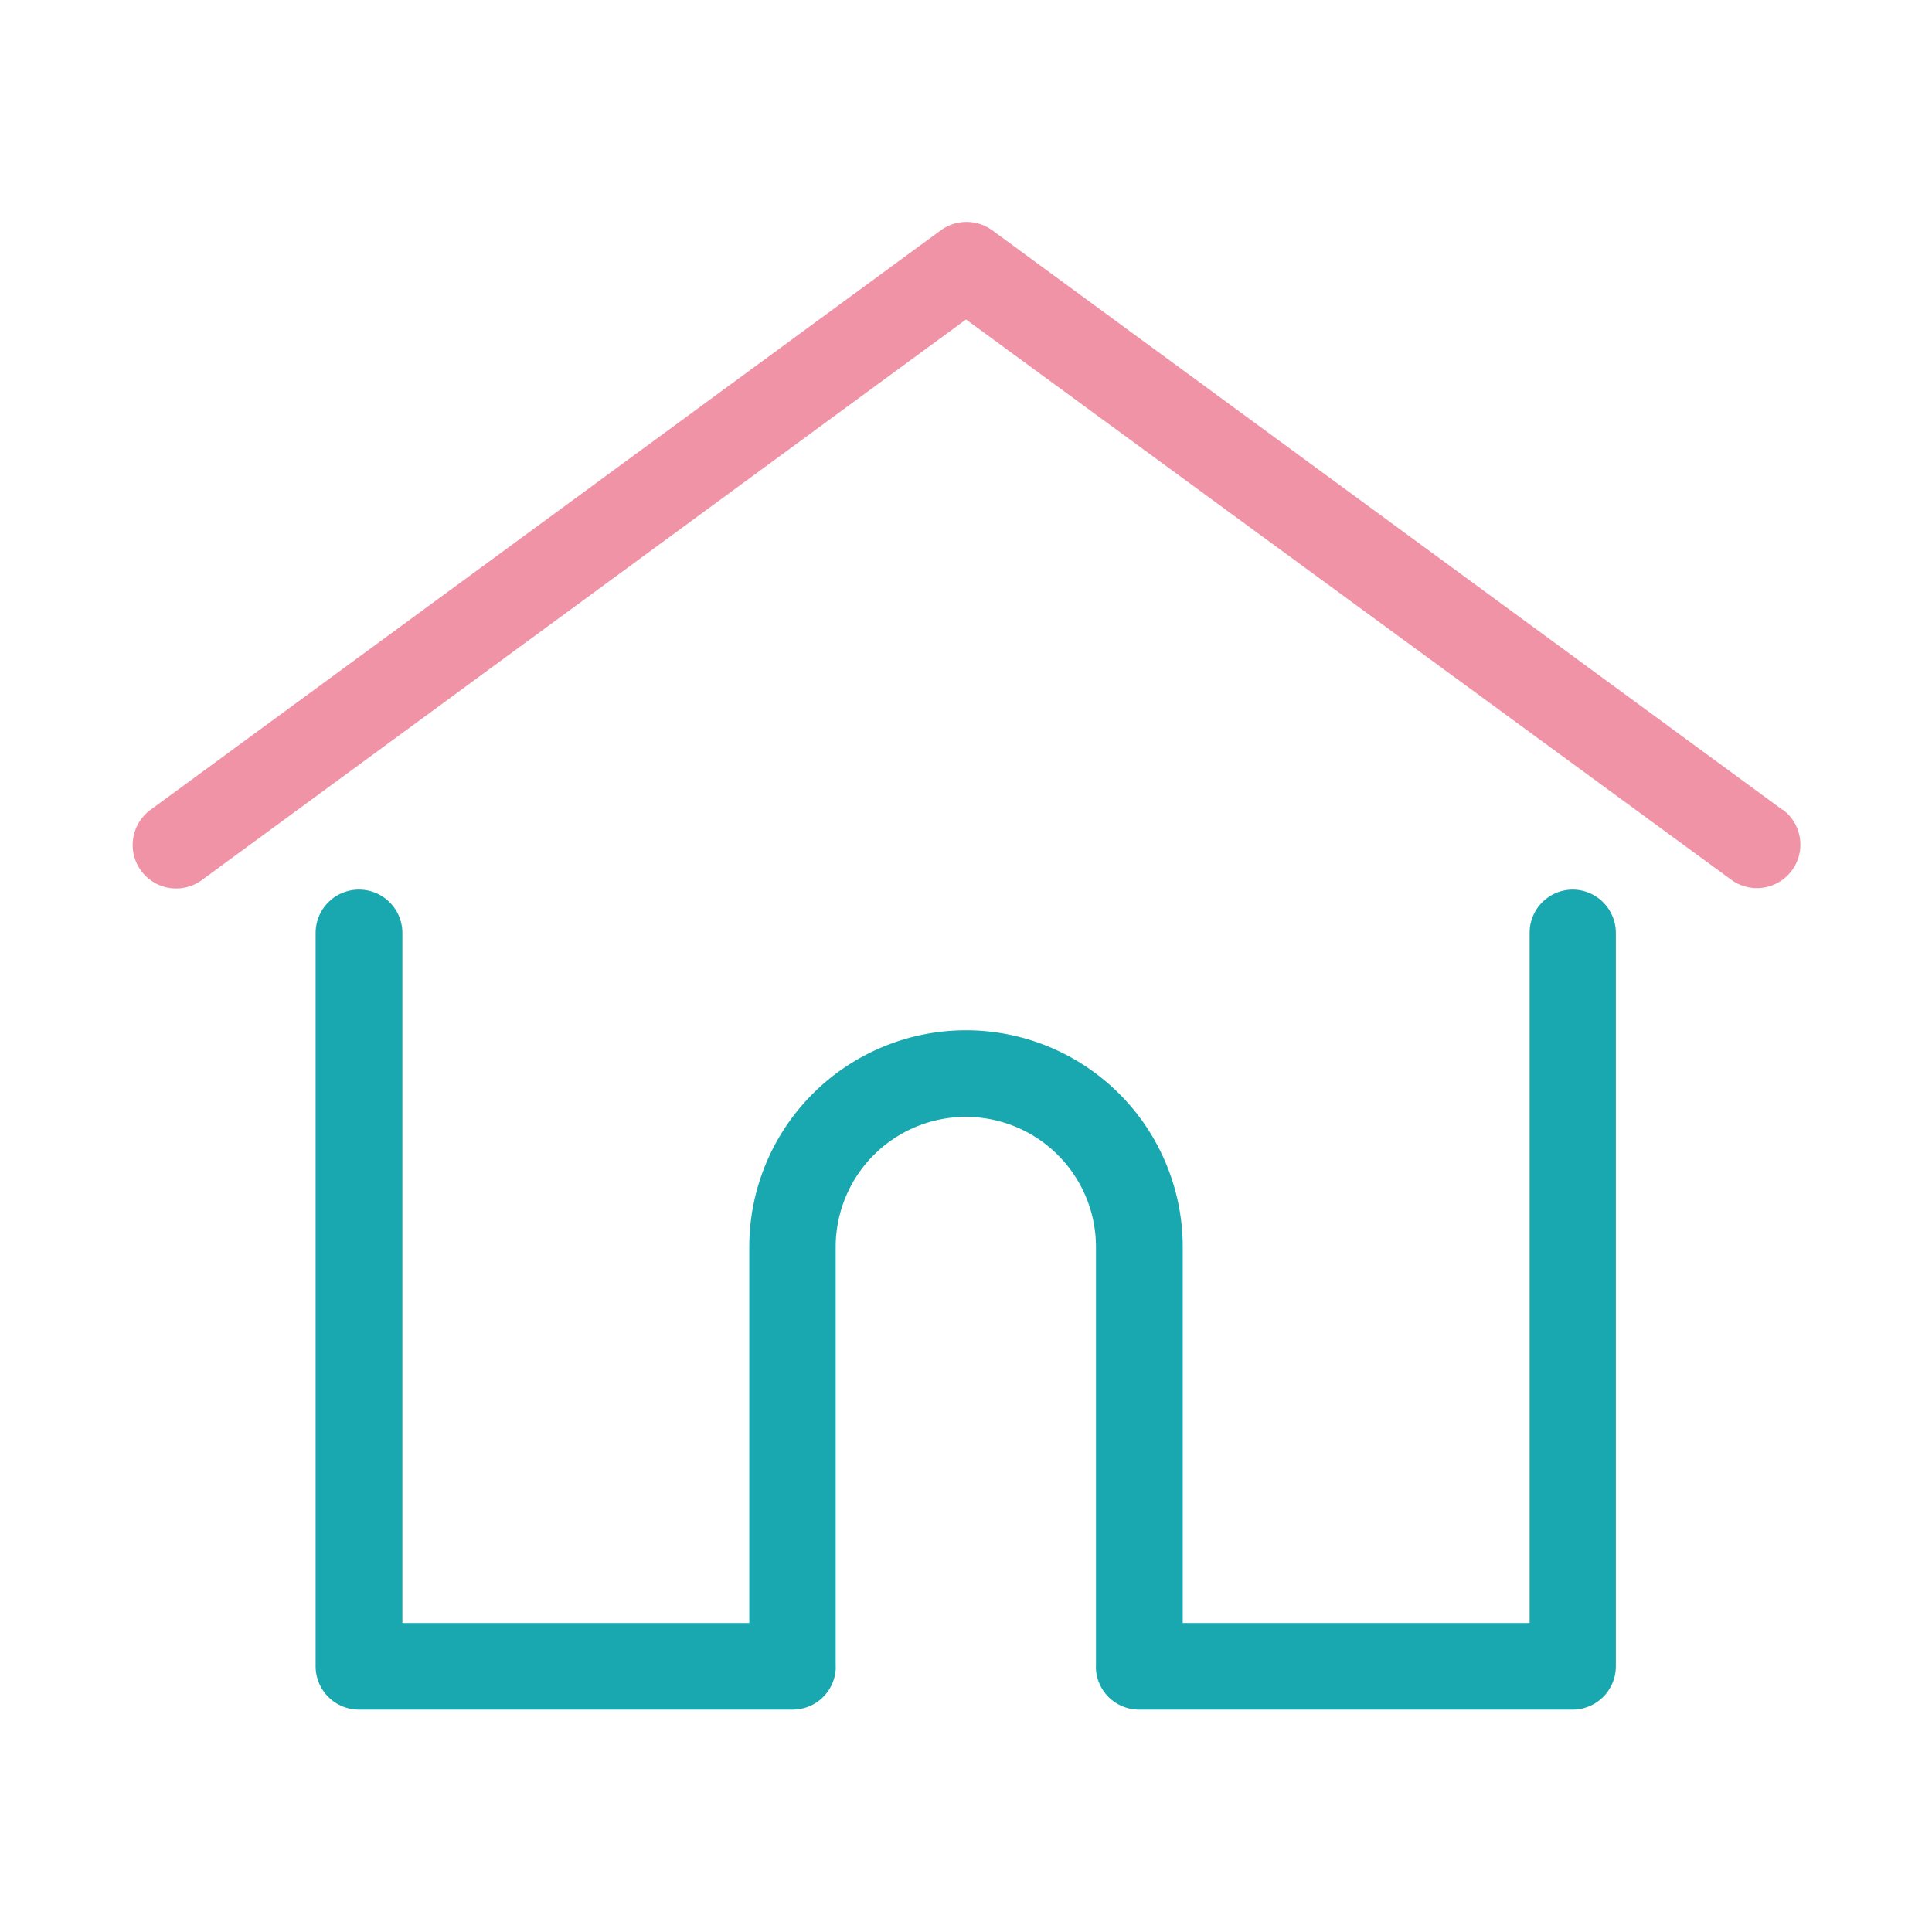 <?xml version="1.0" encoding="UTF-8"?>
<svg xmlns="http://www.w3.org/2000/svg" id="レイヤー_1" data-name="レイヤー 1" viewBox="0 0 110 110">
  <defs>
    <style>.cls-1{fill:#f093a6;}.cls-2{fill:#19a8b0;}</style>
  </defs>
  <title>アイコン1</title>
  <path class="cls-1" d="M101.49,46.11l-45-33a2.49,2.49,0,0,0-2.92,0l-45,33a2.47,2.47,0,0,0,2.92,4L55,18.19l43.57,31.9a2.47,2.47,0,1,0,2.92-4Z"></path>
  <path class="cls-2" d="M89.56,50.65a2.46,2.46,0,0,0-2.47,2.47V92.41H67.34V71a12.34,12.34,0,0,0-24.68,0V92.41H22.91V53.12a2.47,2.47,0,1,0-4.94,0V94.87a2.47,2.47,0,0,0,2.47,2.47H45.13a2.46,2.46,0,0,0,2.45-2.27,1.21,1.21,0,0,0,0-.2V71a7.41,7.41,0,0,1,14.82,0V94.87a1.09,1.09,0,0,0,0,.19,2.46,2.46,0,0,0,2.45,2.28H89.56A2.47,2.47,0,0,0,92,94.87V53.12A2.47,2.47,0,0,0,89.56,50.65Z"></path>
</svg>
